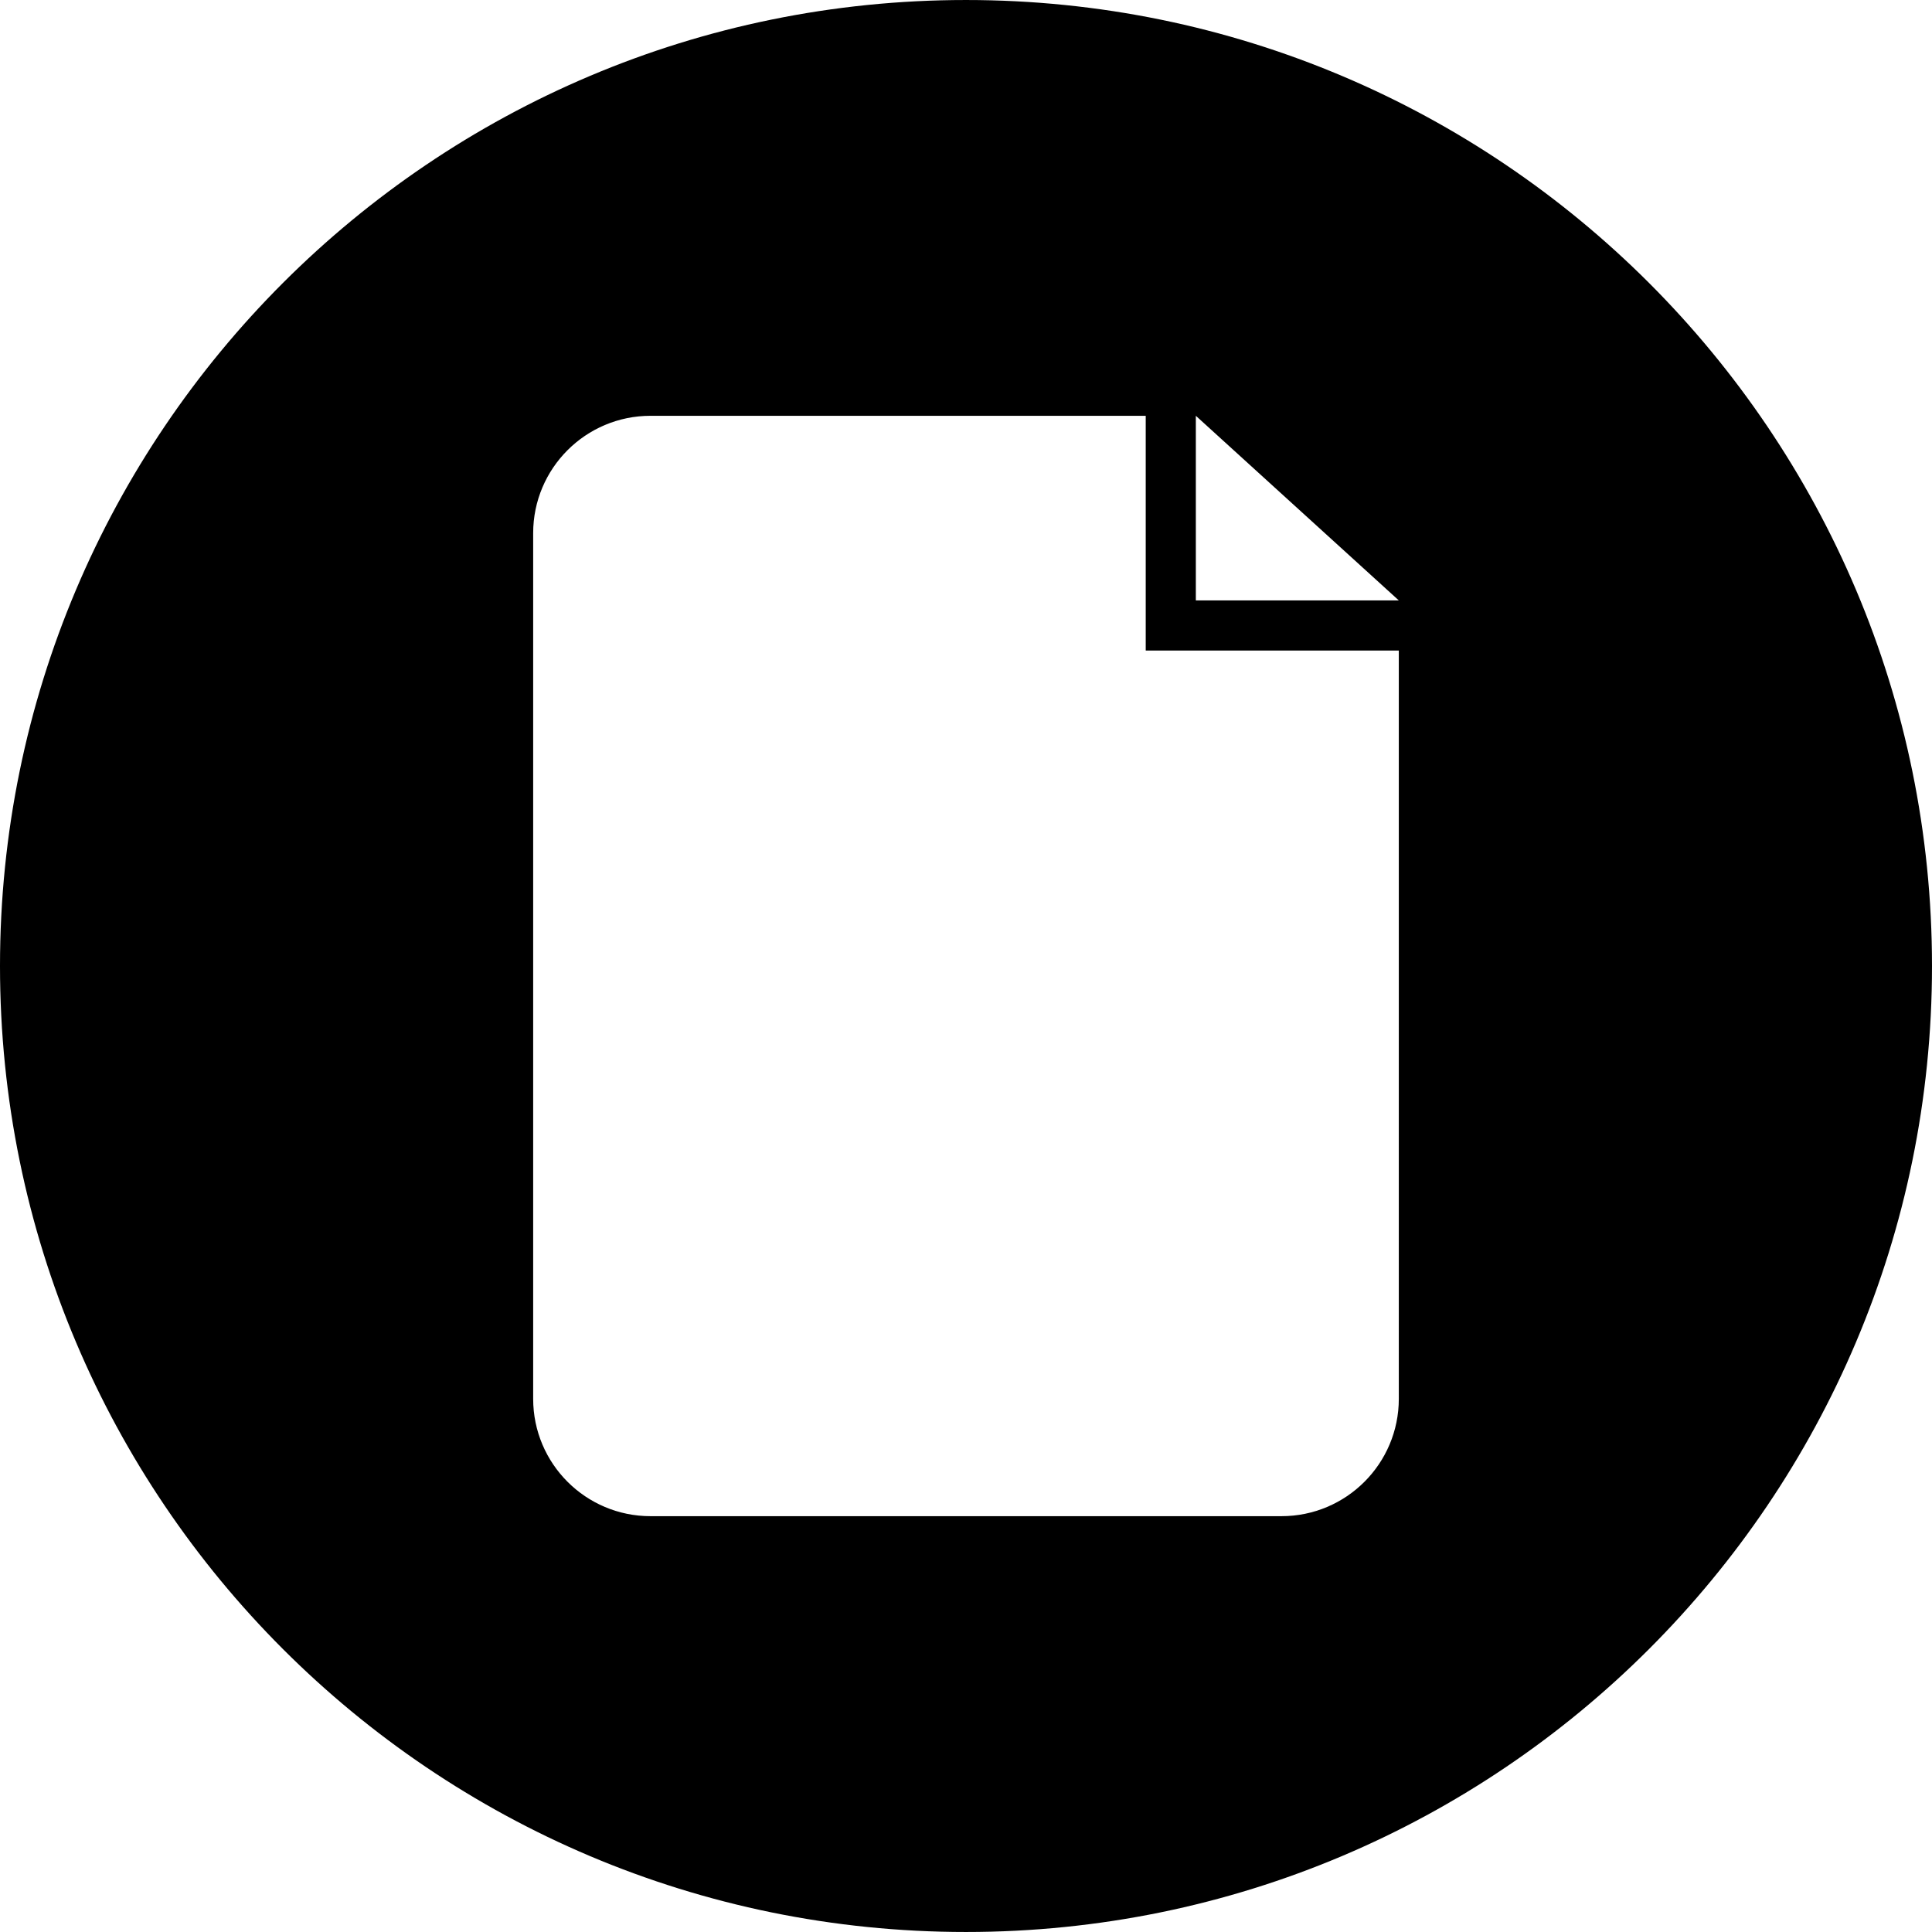 <?xml version="1.0" encoding="iso-8859-1"?>
<!-- Uploaded to: SVG Repo, www.svgrepo.com, Generator: SVG Repo Mixer Tools -->
<svg fill="#000000" height="800px" width="800px" version="1.1" id="Layer_1" xmlns="http://www.w3.org/2000/svg" xmlns:xlink="http://www.w3.org/1999/xlink" 
	 viewBox="0 0 299.998 299.998" xml:space="preserve">
<g>
	<g>
		<path d="M149.995,0.001C67.156,0.001,0,67.16,0,149.999s67.156,149.997,149.995,149.997s150.003-67.161,150.003-149.997
			C299.997,67.157,232.834,0.001,149.995,0.001z M217.205,217.204c0,10.066-8.159,18.225-18.223,18.225h-97.967
			c-10.068,0-18.225-8.159-18.225-18.225V82.79c0-10.066,8.159-18.225,18.225-18.225h76.892v36.45h39.298V217.204z M185.688,93.232
			V64.563l31.517,28.669H185.688z"/>
	</g>
</g>
</svg>
